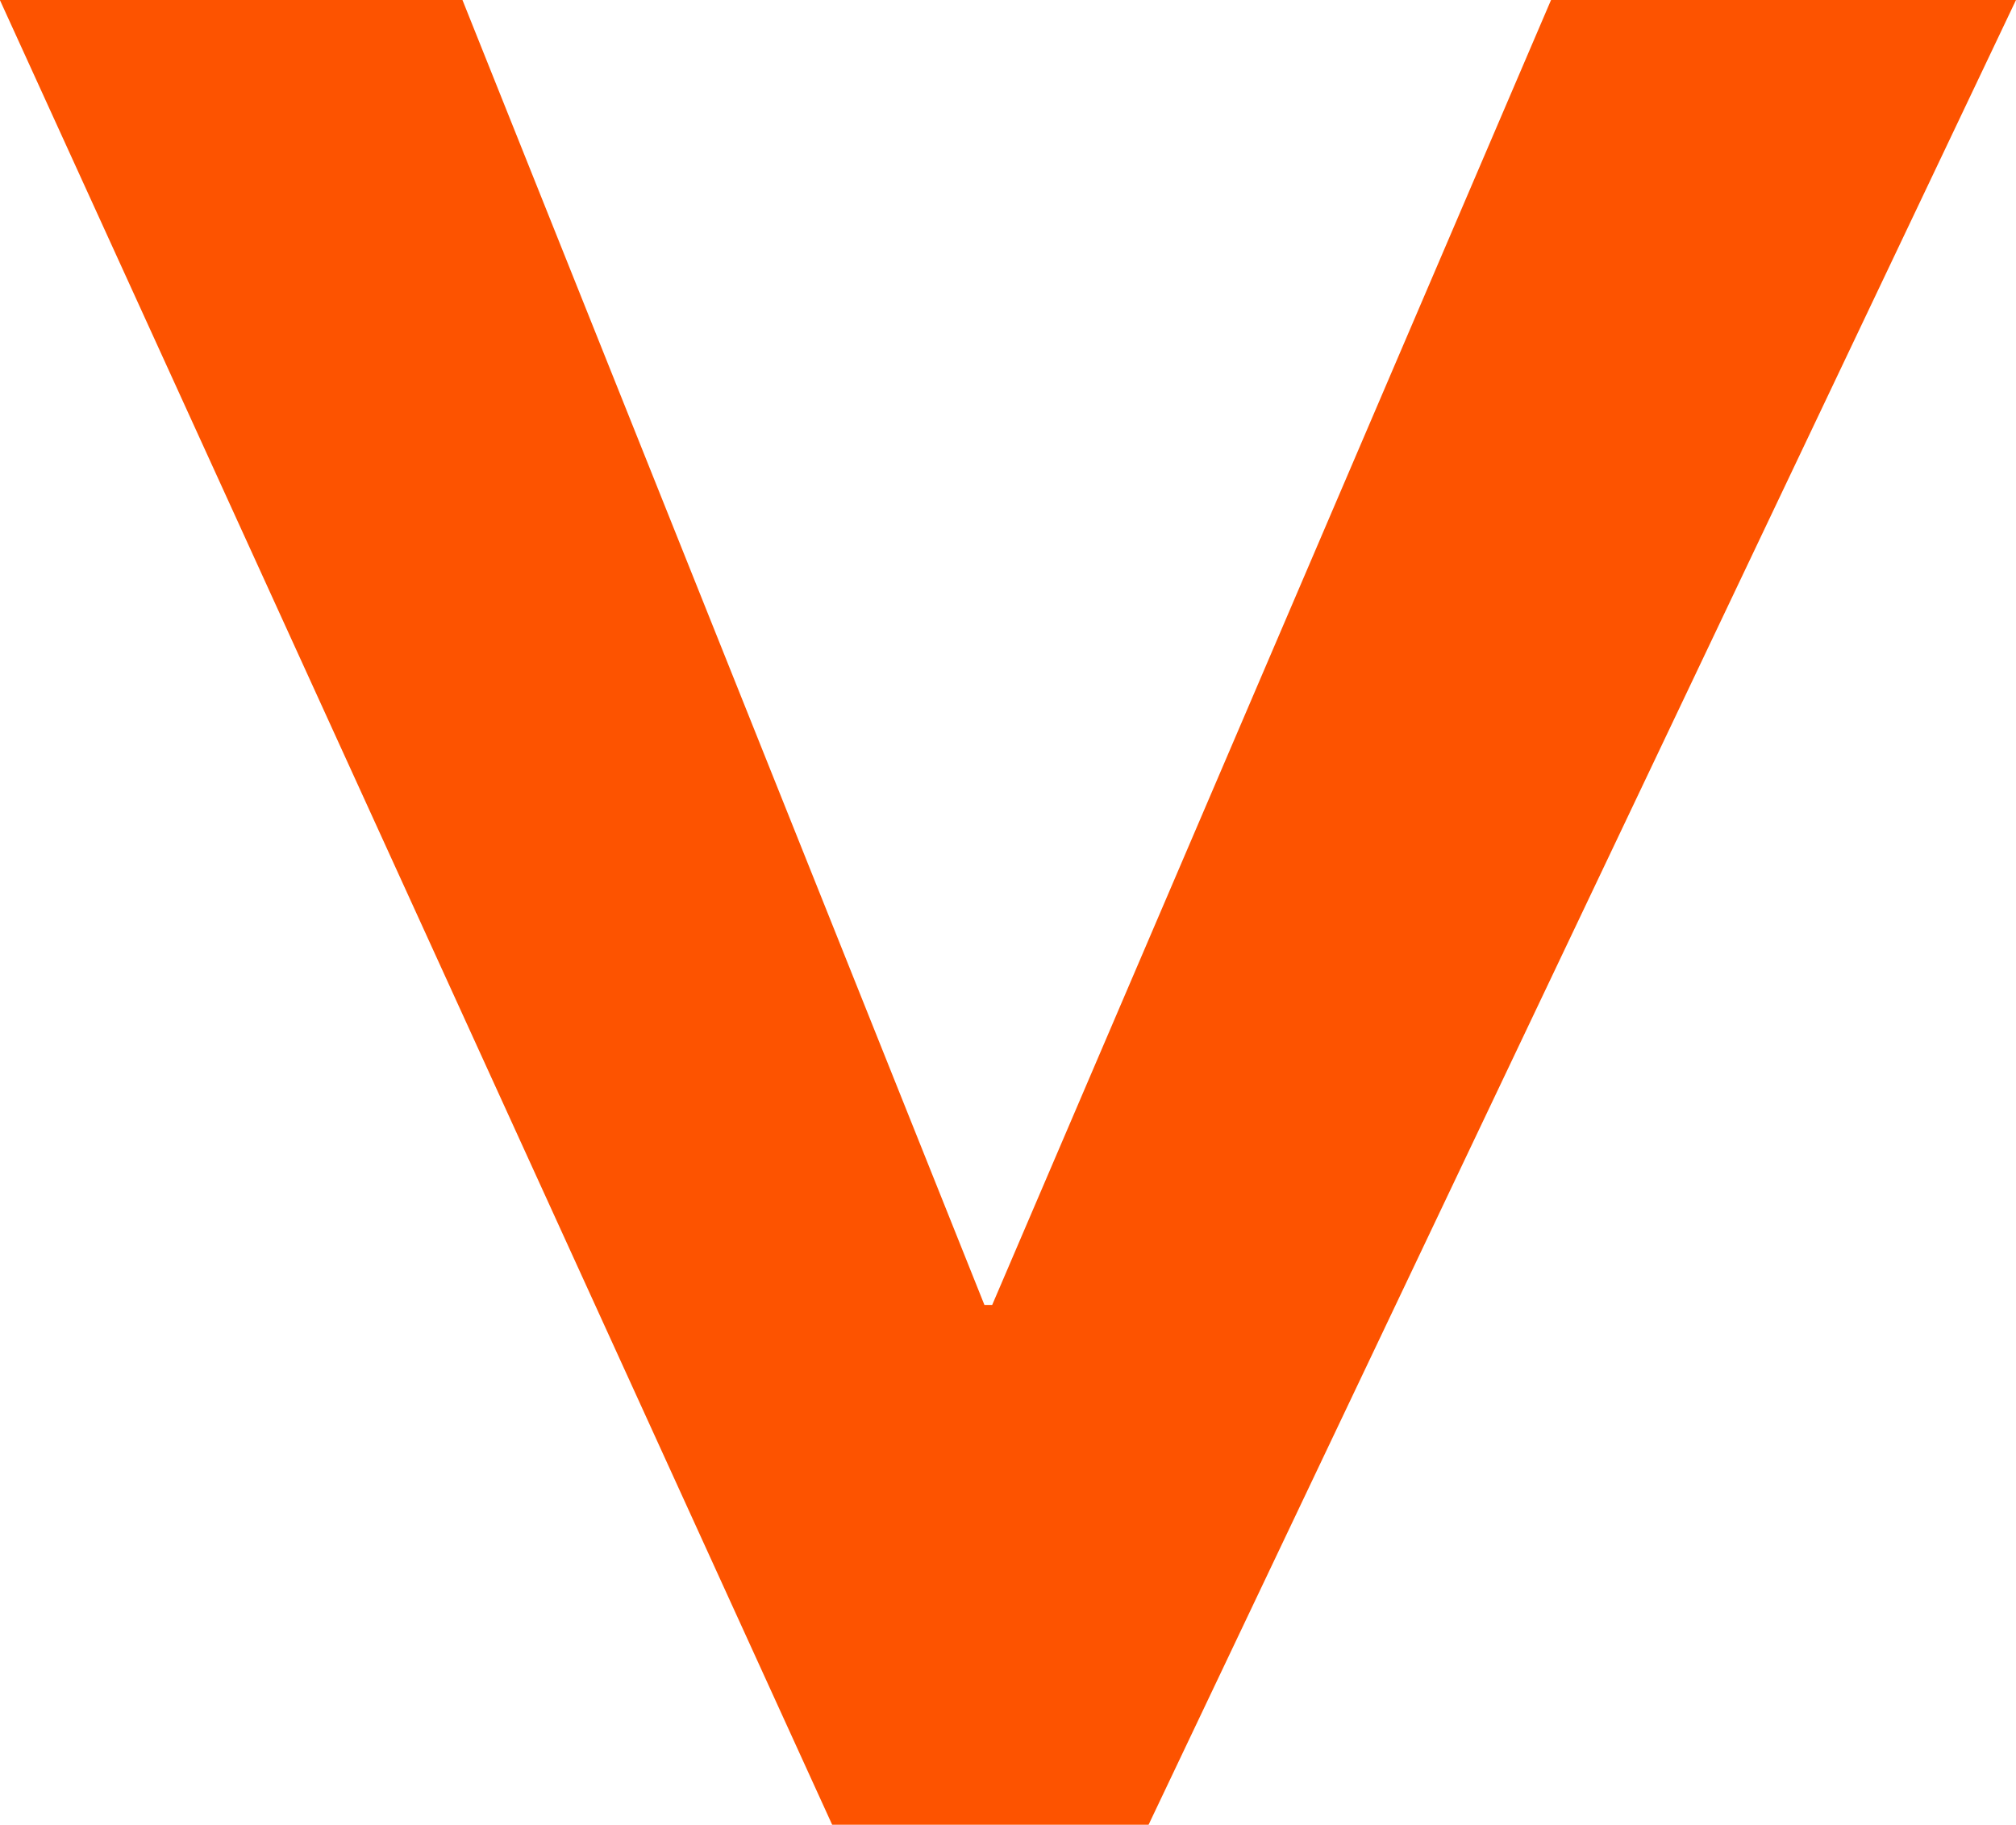 <svg xmlns="http://www.w3.org/2000/svg" width="16.125" height="14.594" viewBox="0 0 16.125 14.594">
  <path id="Tracé_11830" data-name="Tracé 11830" d="M7.313-7.844-7.281-1.187v-3.7L3.156-9.062v-.062L-7.281-13.594v-3.719L7.313-10.375Z" transform="translate(-1.188 7.281) rotate(90)" fill="#fd5300"/>
</svg>
